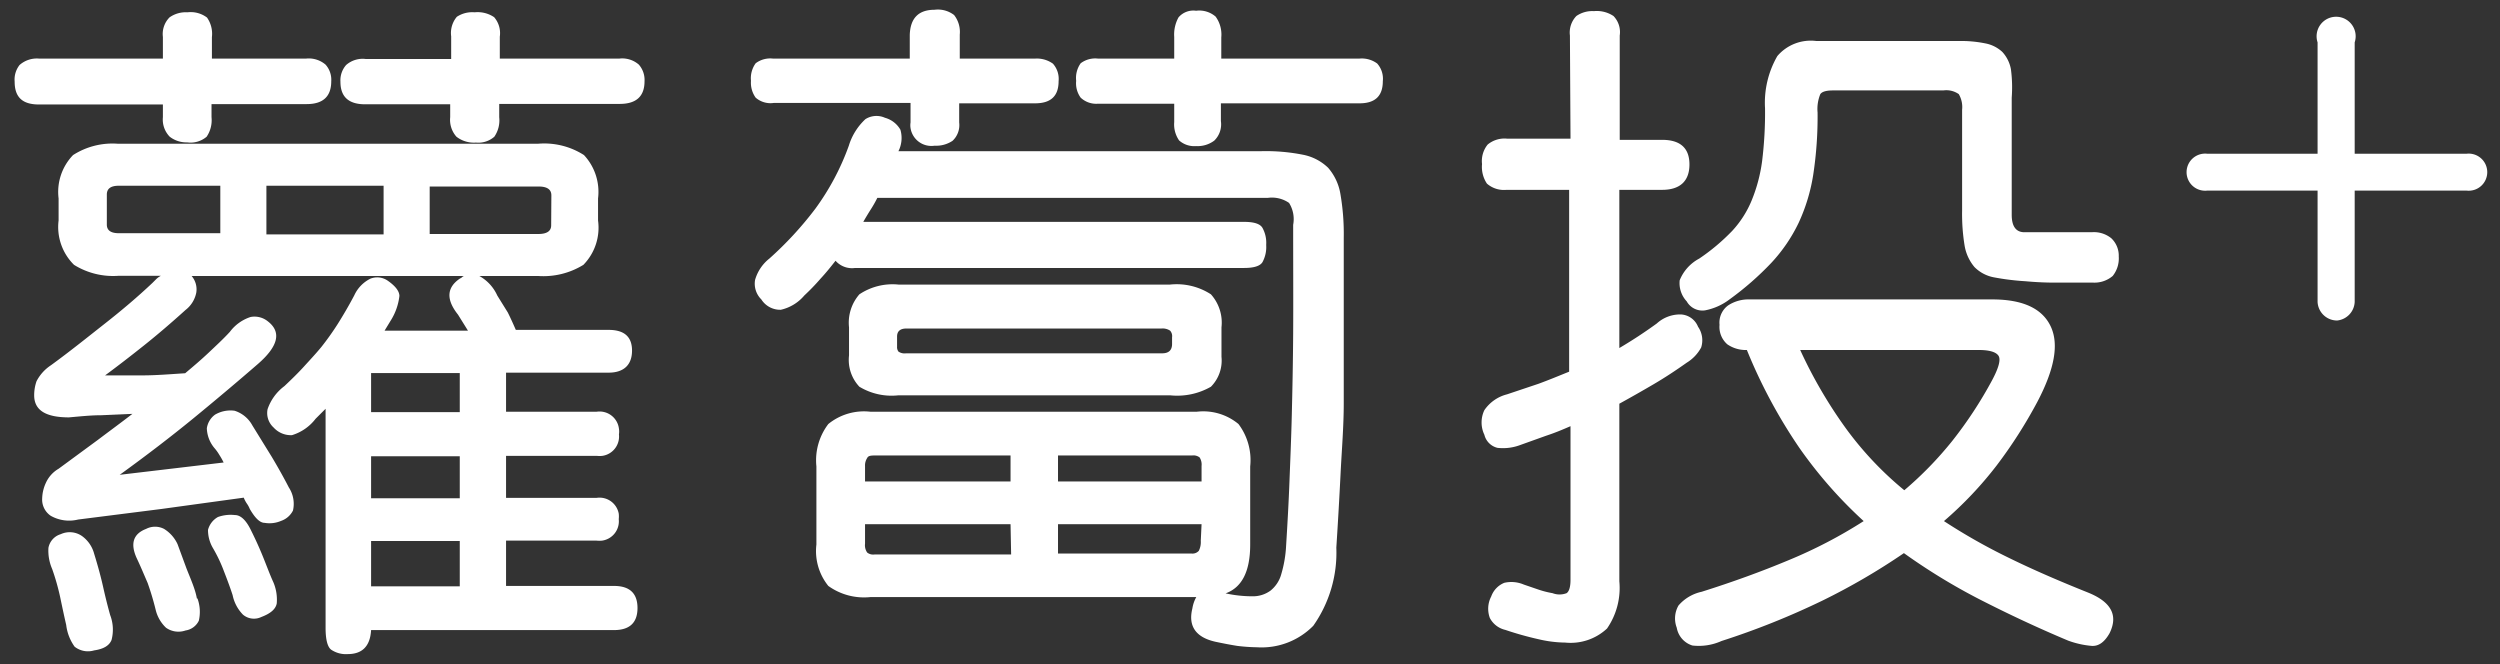 <svg id="圖層_1" data-name="圖層 1" xmlns="http://www.w3.org/2000/svg" viewBox="0 0 128 34"><rect x="0" y="0" width="128" height="34" fill="#333333" stroke="none"/><defs><style>.cls-1{fill:#fff;}</style></defs><path id="Path_513" data-name="Path 513" class="cls-1" d="M14.39,26.67a1.5,1.5,0,0,1-.84.1c-.26,0-.51-.28-.76-.71a1.35,1.35,0,0,0-.16-.29,1.59,1.59,0,0,1-.15-.29l-4.22.58L4,26.6a1.91,1.91,0,0,1-1.4-.19,1,1,0,0,1-.44-.9,2,2,0,0,1,.19-.79A1.59,1.59,0,0,1,3,24l2-1.47c.61-.46,1.21-.9,1.78-1.34l-1.59.07c-.54,0-1.09.06-1.66.11-1.18,0-1.78-.36-1.78-1.13a2.18,2.18,0,0,1,.12-.72,2.16,2.16,0,0,1,.74-.82c1-.73,1.88-1.44,2.77-2.14s1.69-1.38,2.42-2.07L8,14.29a1,1,0,0,1,.24-.17H6.08a3.78,3.78,0,0,1-2.29-.56A2.72,2.72,0,0,1,3,11.29V10.16a2.72,2.72,0,0,1,.74-2.22,3.73,3.73,0,0,1,2.3-.58h21.5a3.77,3.77,0,0,1,2.36.58,2.76,2.76,0,0,1,.72,2.22v1.13a2.72,2.72,0,0,1-.75,2.27,3.9,3.9,0,0,1-2.33.57h-3a2.15,2.15,0,0,1,.92,1L26,16c.14.28.27.57.41.89h4.75c.8,0,1.2.35,1.2,1.06s-.4,1.13-1.2,1.13H25.91v2h4.64a1,1,0,0,1,1.14.87.93.93,0,0,1,0,.29,1,1,0,0,1-.85,1.1,1.31,1.31,0,0,1-.28,0H25.91v2.15h4.64a1,1,0,0,1,1.13.81,1.31,1.31,0,0,1,0,.28,1,1,0,0,1-.85,1.1,1.31,1.31,0,0,1-.28,0H25.91V30h5.53c.8,0,1.2.38,1.2,1.13s-.4,1.13-1.2,1.13H19q-.07,1.23-1.2,1.23a1.35,1.35,0,0,1-.85-.23c-.18-.14-.28-.51-.28-1.11V20.93l-.51.51a2.41,2.41,0,0,1-1.21.84,1.19,1.19,0,0,1-.94-.39,1,1,0,0,1-.31-.94,2.47,2.47,0,0,1,.86-1.18c.36-.34.7-.67,1-1s.61-.66.89-1a14,14,0,0,0,.84-1.18c.27-.43.56-.92.85-1.47a1.78,1.78,0,0,1,.82-.85.94.94,0,0,1,.89.1q.59.41.6.78A3,3,0,0,1,20,16.42l-.31.51h4.27l-.51-.82c-.62-.78-.58-1.39.1-1.85a.33.33,0,0,0,.1-.06.26.26,0,0,1,.11-.07H9.81a1.05,1.05,0,0,1,.24.85,1.48,1.48,0,0,1-.55.89c-.73.66-1.43,1.26-2.12,1.81s-1.35,1.06-2,1.54l1.91,0c.69,0,1.41-.06,2.19-.11.43-.36.84-.71,1.21-1.06s.74-.69,1.08-1.06a2.15,2.15,0,0,1,1.06-.76,1.08,1.08,0,0,1,.88.22v0q1.07.82-.51,2.19t-3.3,2.78c-1.1.9-2.36,1.87-3.77,2.89L8.75,24l2.7-.32a3.61,3.61,0,0,0-.22-.39,2.36,2.36,0,0,0-.26-.36,1.66,1.66,0,0,1-.38-1,1.05,1.05,0,0,1,.42-.7,1.56,1.56,0,0,1,1-.2,1.57,1.57,0,0,1,.91.75l1,1.62q.5.84.87,1.56a1.53,1.53,0,0,1,.21,1.18A1.07,1.07,0,0,1,14.39,26.67ZM18.7,5.34c-.85,0-1.27-.38-1.27-1.16a1.19,1.19,0,0,1,.29-.85,1.28,1.28,0,0,1,1-.31h4.38V1.86a1.29,1.29,0,0,1,.29-1A1.43,1.43,0,0,1,24.3.63a1.51,1.51,0,0,1,1,.25,1.25,1.25,0,0,1,.29,1V3h6.12a1.29,1.29,0,0,1,1,.31,1.19,1.19,0,0,1,.29.85c0,.78-.43,1.16-1.27,1.16H25.56V6a1.48,1.48,0,0,1-.25,1,1.24,1.24,0,0,1-.94.3,1.45,1.45,0,0,1-1-.3,1.3,1.3,0,0,1-.32-1V5.34ZM28.23,10c0-.3-.22-.45-.65-.45H22v2.43h5.57c.43,0,.65-.15.65-.44Zm-14.59,2h6V9.51h-6ZM5.47,11.5c0,.29.2.44.61.44h5.2V9.51H6.08c-.41,0-.61.15-.61.45ZM4.82,28.35c.21.68.36,1.25.46,1.7s.22.94.36,1.44a2.08,2.08,0,0,1,.07,1.28c-.12.29-.41.46-.89.53a1.1,1.1,0,0,1-1-.19A2.39,2.39,0,0,1,3.39,32c-.12-.52-.22-1-.31-1.43a11.84,11.84,0,0,0-.41-1.44,2.35,2.35,0,0,1-.19-1.08.9.9,0,0,1,.63-.7,1.1,1.1,0,0,1,1.08.09A1.63,1.63,0,0,1,4.82,28.35ZM14,29.82a2.28,2.28,0,0,1,.17,1.07c-.05.29-.31.52-.79.7a.87.87,0,0,1-.94-.12,2,2,0,0,1-.53-1c-.11-.34-.26-.75-.44-1.21a7.58,7.58,0,0,0-.58-1.22,1.82,1.82,0,0,1-.24-.91,1.06,1.06,0,0,1,.51-.66,1.94,1.94,0,0,1,.86-.1c.32,0,.6.29.85.82.18.36.38.79.58,1.28S13.82,29.43,14,29.82Zm5,.2h4.54V27.7H19Zm-8.89.62a2,2,0,0,1,.07,1.14.9.9,0,0,1-.68.5,1.1,1.1,0,0,1-1-.14,1.86,1.86,0,0,1-.53-.92,14.24,14.24,0,0,0-.41-1.37C7.36,29.39,7.2,29,7,28.58q-.51-1.12.48-1.5a1,1,0,0,1,.92,0,1.8,1.8,0,0,1,.69.78l.46,1.25C9.78,29.69,10,30.18,10.08,30.64ZM19,25.51h4.54V23.36H19Zm0-4.41h4.54v-2H19ZM10.83,6a1.51,1.51,0,0,1-.25,1,1.27,1.27,0,0,1-1,.29A1.39,1.39,0,0,1,8.69,7a1.26,1.26,0,0,1-.35-1V5.35H2C1.17,5.35.75,5,.75,4.18A1.21,1.21,0,0,1,1,3.33,1.33,1.33,0,0,1,2,3H8.34V1.89a1.21,1.21,0,0,1,.34-1A1.44,1.44,0,0,1,9.6.63a1.38,1.38,0,0,1,1,.27,1.45,1.45,0,0,1,.25,1V3h4.82a1.32,1.32,0,0,1,1,.31,1.16,1.16,0,0,1,.29.85q0,1.17-1.26,1.17H10.83Zm54,6.56a1.62,1.62,0,0,1-.19.86c-.12.2-.44.3-.94.3H43.78a1.12,1.12,0,0,1-1-.37c-.25.32-.5.63-.77.92a11.23,11.23,0,0,1-.83.86,2.21,2.21,0,0,1-1.2.73,1.14,1.14,0,0,1-1-.53,1.13,1.13,0,0,1-.32-1,2.14,2.14,0,0,1,.73-1.09,17.87,17.87,0,0,0,2.36-2.56,12.77,12.77,0,0,0,1.71-3.22,3.08,3.08,0,0,1,.85-1.36,1.06,1.06,0,0,1,1-.07,1.31,1.31,0,0,1,.79.61,1.5,1.5,0,0,1-.1,1.1H64.59a9.76,9.76,0,0,1,2.16.19A2.55,2.55,0,0,1,68,8.59a2.72,2.72,0,0,1,.63,1.35,12,12,0,0,1,.17,2.24c0,1.76,0,3.31,0,4.65s0,2.61,0,3.81S68.7,23,68.64,24.2s-.13,2.45-.22,3.84a6.49,6.49,0,0,1-1.18,4,3.71,3.71,0,0,1-2.89,1.1,9.24,9.24,0,0,1-1-.07q-.5-.08-1.11-.21c-1-.22-1.42-.79-1.19-1.71a1.74,1.74,0,0,1,.2-.58H44.57A3.13,3.13,0,0,1,42.41,30a2.84,2.84,0,0,1-.61-2.12v-4a3.06,3.06,0,0,1,.61-2.17,2.89,2.89,0,0,1,2.15-.63H61.28a2.82,2.82,0,0,1,2.13.63,3.07,3.07,0,0,1,.6,2.17v4c0,1.37-.42,2.2-1.26,2.5a6.41,6.41,0,0,0,1.38.15,1.52,1.52,0,0,0,.92-.29,1.63,1.63,0,0,0,.55-.84,6.2,6.2,0,0,0,.25-1.48c.07-1.12.13-2.2.17-3.25s.09-2.19.12-3.42.06-2.62.07-4.18,0-3.42,0-5.56A1.56,1.56,0,0,0,66,10.39a1.54,1.54,0,0,0-1.08-.26h-20a6.44,6.44,0,0,1-.36.63q-.19.3-.36.6H63.7c.51,0,.82.1.94.31A1.58,1.58,0,0,1,64.83,12.52Zm-2.29,5.71A1.9,1.9,0,0,1,62,19.8a3.47,3.47,0,0,1-2.09.44H46a3.18,3.18,0,0,1-2-.44,2,2,0,0,1-.53-1.6V16.76A2.21,2.21,0,0,1,44,15.07a3.05,3.05,0,0,1,2-.5H59.91a3.22,3.22,0,0,1,2.09.5,2.17,2.17,0,0,1,.54,1.69Zm-13.43-12a1.1,1.1,0,0,1-.34.94,1.51,1.51,0,0,1-.92.25,1.08,1.08,0,0,1-1.23-.9.94.94,0,0,1,0-.29v-1h-7A1.15,1.15,0,0,1,38.69,5a1.31,1.31,0,0,1-.24-.86,1.31,1.31,0,0,1,.24-.9A1.24,1.24,0,0,1,39.58,3h7V1.79Q46.62.5,47.85.5a1.36,1.36,0,0,1,1,.27,1.4,1.4,0,0,1,.29,1V3H53a1.41,1.41,0,0,1,.91.26,1.17,1.17,0,0,1,.29.9c0,.76-.4,1.13-1.2,1.13H49.11Zm10.9,11a.42.42,0,0,0-.1-.34.69.69,0,0,0-.44-.11H46.41c-.32,0-.48.14-.48.41v.52A.38.38,0,0,0,46,18a.55.55,0,0,0,.39.09H59.5q.51,0,.51-.48Zm-8.27,9.57H44.29v1a.65.65,0,0,0,.11.45.49.49,0,0,0,.37.1h7Zm9.78,0H54.17v1.5H61a.43.43,0,0,0,.38-.14,1,1,0,0,0,.1-.51Zm-9.78-3.52H44.87c-.25,0-.41,0-.47.13a.69.69,0,0,0-.11.41v.79h7.45Zm9.78.54a.68.68,0,0,0-.1-.44.52.52,0,0,0-.38-.1H54.17v1.33h7.35ZM56.22,5.31A1.16,1.16,0,0,1,55.33,5a1.25,1.25,0,0,1-.23-.86,1.3,1.3,0,0,1,.23-.9A1.24,1.24,0,0,1,56.22,3h3.9V1.89a1.82,1.82,0,0,1,.22-1,1,1,0,0,1,.9-.34,1.28,1.28,0,0,1,1,.3,1.56,1.56,0,0,1,.29,1.06V3h7.07a1.33,1.33,0,0,1,.91.25,1.17,1.17,0,0,1,.29.91c0,.76-.4,1.13-1.19,1.13H62.51V6.2a1.16,1.16,0,0,1-.34,1,1.42,1.42,0,0,1-.93.28,1.17,1.17,0,0,1-.87-.29,1.44,1.44,0,0,1-.25-.94V5.31ZM88.14,32.82a2.83,2.83,0,0,1-1.49.23,1.16,1.16,0,0,1-.8-.91A1.33,1.33,0,0,1,85.94,31a2.17,2.17,0,0,1,1.18-.7q2.38-.75,4.46-1.62a24.29,24.29,0,0,0,3.84-2,22.69,22.69,0,0,1-3.3-3.76,26.68,26.68,0,0,1-2.68-5,1.66,1.66,0,0,1-1-.29,1.18,1.18,0,0,1-.4-1,1.09,1.09,0,0,1,.45-1,1.91,1.91,0,0,1,1.09-.3H102c1.58,0,2.57.47,3,1.39s.18,2.2-.68,3.84a24.19,24.19,0,0,1-2.09,3.27,19.15,19.15,0,0,1-2.7,2.85,30.12,30.12,0,0,0,3.32,1.88c1.2.59,2.56,1.18,4.06,1.78,1.19.48,1.55,1.17,1.1,2.08-.26.46-.56.67-.91.65a4.61,4.61,0,0,1-1.21-.27c-1.62-.68-3.12-1.39-4.51-2.1a31,31,0,0,1-3.9-2.38,33.34,33.34,0,0,1-4.17,2.43A39.73,39.73,0,0,1,88.14,32.82Zm-7.76-31a1.22,1.22,0,0,1,.33-1,1.43,1.43,0,0,1,.9-.25,1.54,1.54,0,0,1,1,.25,1.18,1.18,0,0,1,.32,1V7.16H85.1c.93,0,1.4.42,1.4,1.26s-.47,1.3-1.4,1.3H82.91v8.1q1-.59,1.92-1.26a1.77,1.77,0,0,1,1.24-.46,1,1,0,0,1,.87.63,1.21,1.21,0,0,1,.16,1.06,2.05,2.05,0,0,1-.74.78c-.55.39-1.11.76-1.69,1.1s-1.16.67-1.76,1v9.09a3.65,3.65,0,0,1-.63,2.42,2.73,2.73,0,0,1-2.14.72,6.18,6.18,0,0,1-1.36-.17,16.66,16.66,0,0,1-1.71-.48,1.19,1.19,0,0,1-.79-.61,1.36,1.36,0,0,1,.07-1.1,1.18,1.18,0,0,1,.67-.7,1.62,1.62,0,0,1,1,.09l.73.25a4.73,4.73,0,0,0,.74.19,1,1,0,0,0,.72,0c.13-.09.2-.32.2-.68V21.82c-.41.18-.82.35-1.25.49l-1.31.47a2.51,2.51,0,0,1-1.18.15.91.91,0,0,1-.67-.67A1.46,1.46,0,0,1,76,21a2,2,0,0,1,1.16-.81l1.61-.54c.52-.19,1-.39,1.57-.62V9.72H77.13a1.32,1.32,0,0,1-1-.32,1.54,1.54,0,0,1-.25-1,1.34,1.34,0,0,1,.29-1,1.35,1.35,0,0,1,1-.3h3.24Zm28.1,11.31a1.44,1.44,0,0,1-.31,1,1.44,1.44,0,0,1-1,.34c-.46,0-1,0-1.73,0a16.71,16.71,0,0,1-1.73-.07,12.8,12.8,0,0,1-1.62-.2,1.88,1.88,0,0,1-1-.53,2.29,2.29,0,0,1-.5-1.08,10,10,0,0,1-.13-1.81V5.62a1.31,1.31,0,0,0-.17-.8,1.11,1.11,0,0,0-.79-.19H93.85c-.34,0-.56.06-.65.19a2,2,0,0,0-.14.94,19.8,19.8,0,0,1-.22,3.17,9.24,9.24,0,0,1-.75,2.48,8.19,8.19,0,0,1-1.4,2.05,15.26,15.26,0,0,1-2.14,1.87,3,3,0,0,1-1.25.56.92.92,0,0,1-.94-.46A1.37,1.37,0,0,1,86,14.35a2.18,2.18,0,0,1,1-1.11,10.43,10.43,0,0,0,1.69-1.42,5.21,5.21,0,0,0,1-1.57,8.09,8.09,0,0,0,.53-2,20.27,20.27,0,0,0,.15-2.7A4.79,4.79,0,0,1,91,2.87a2.25,2.25,0,0,1,2-.77h7.28a6.2,6.2,0,0,1,1.36.12,1.75,1.75,0,0,1,.88.44,1.78,1.78,0,0,1,.44.89A7.1,7.1,0,0,1,103,5V11c0,.59.22.89.65.89h3.45a1.41,1.41,0,0,1,1,.31A1.23,1.23,0,0,1,108.48,13.14ZM92.17,17.92a23.73,23.73,0,0,0,2.33,4,17.22,17.22,0,0,0,3,3.18,18.39,18.39,0,0,0,2.46-2.53A21.15,21.15,0,0,0,102,19.46c.34-.64.45-1.06.32-1.25s-.47-.29-1-.29Z"/><path class="cls-1" d="M126.3,9.76H113a.95.95,0,1,1,0-1.89H126.3a.95.95,0,1,1,0,1.89Z"/><path class="cls-1" d="M119.66,16.41a1,1,0,0,1-1-.95V2.17a1,1,0,1,1,1.9,0V15.46A1,1,0,0,1,119.66,16.41Z"/></svg>